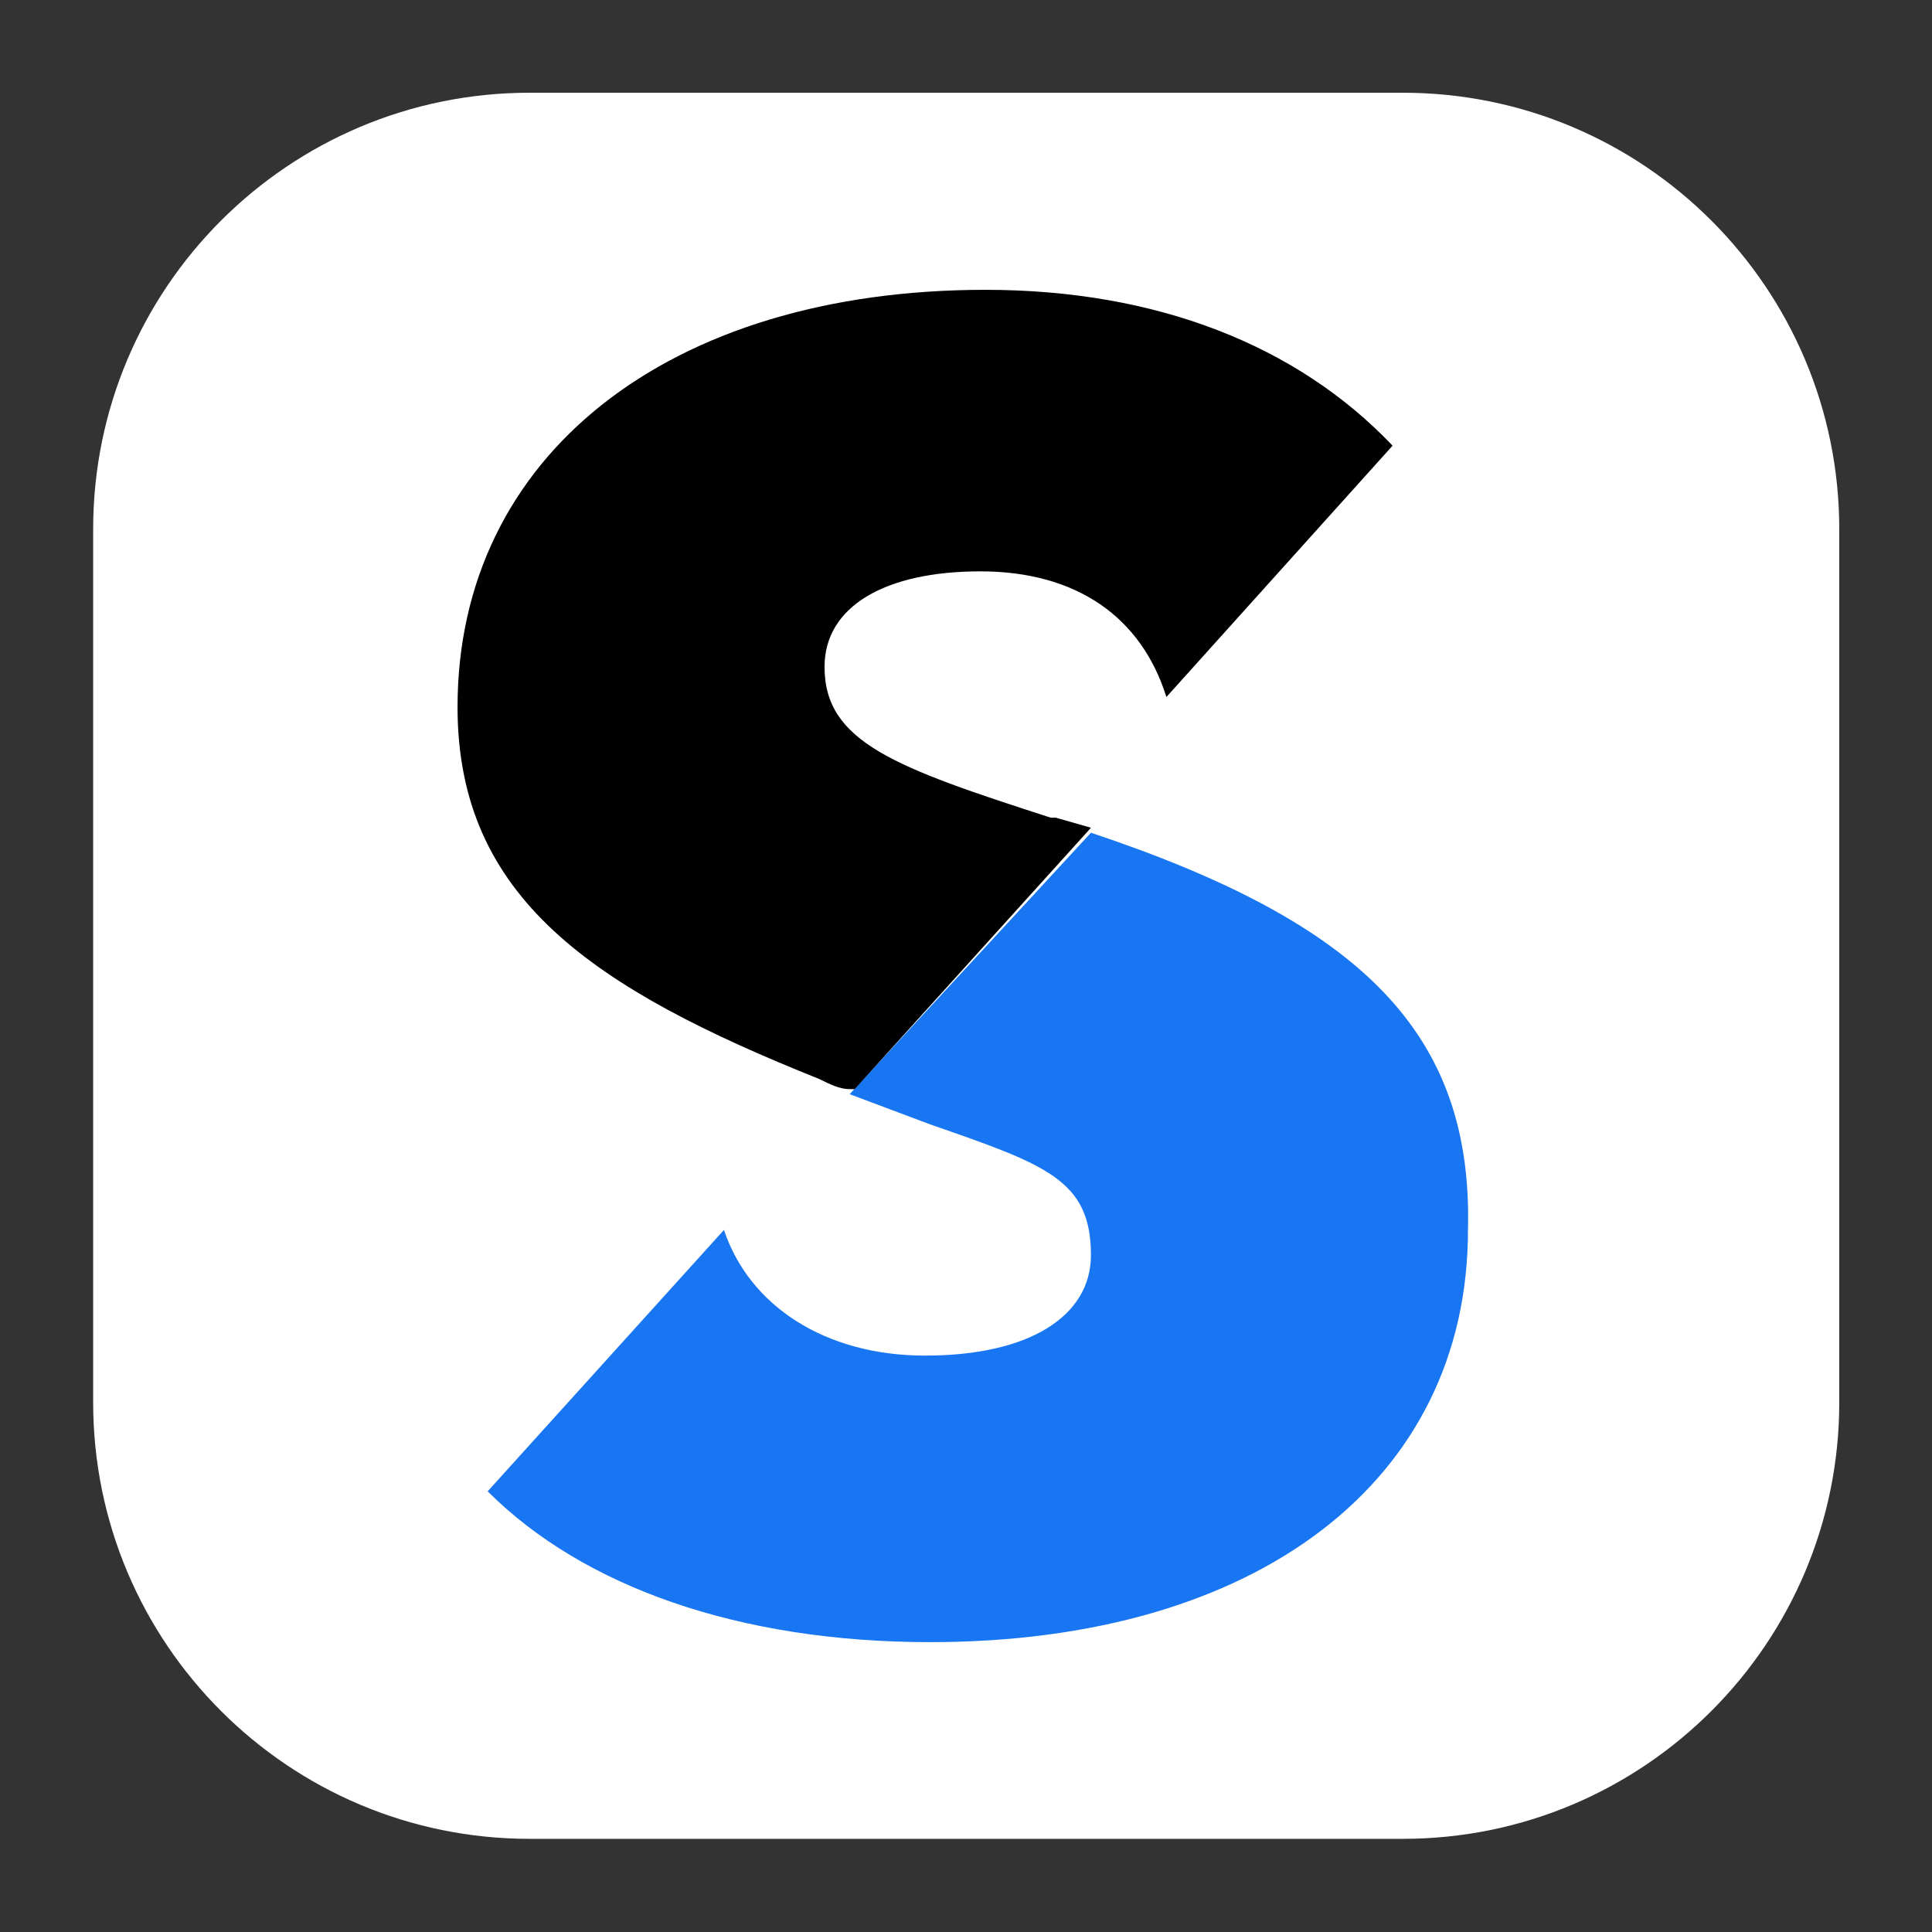 <svg xmlns="http://www.w3.org/2000/svg" xmlns:xlink="http://www.w3.org/1999/xlink" width="500" zoomAndPan="magnify" viewBox="0 0 375 375" height="500" preserveAspectRatio="xMidYMid meet" version="1.0"><rect x="0" y="0" width="375" height="375" fill="#333333" stroke="none"/><defs><clipPath id="58a609c6ee"><path d="M 18.039 18.039 L 357 18.039 L 357 357 L 18.039 357 Z M 18.039 18.039 " clip-rule="nonzero"/></clipPath><clipPath id="b66a1fc8a6"><path d="M 94 161 L 285 161 L 285 318.641 L 94 318.641 Z M 94 161 " clip-rule="nonzero"/></clipPath><clipPath id="bc09080074"><path d="M 88.863 56.141 L 271 56.141 L 271 212 L 88.863 212 Z M 88.863 56.141 " clip-rule="nonzero"/></clipPath></defs><g clip-path="url(#58a609c6ee)"><path fill="#ffffff" d="M 102.812 18 C 56.02 18 18.082 55.938 18.082 102.727 L 18.082 272.188 C 18.082 318.98 56.02 356.918 102.812 356.918 L 272.27 356.918 C 319.062 356.918 357 318.98 357 272.188 L 357 102.727 C 357 55.938 319.062 18 272.27 18 Z M 102.812 18 " fill-opacity="1" fill-rule="nonzero"/></g><g clip-path="url(#b66a1fc8a6)"><path fill="#1976f3" d="M 211.75 161.637 L 164.914 212.379 L 180.527 218.238 C 202.969 226.043 211.75 228.969 211.75 243.609 C 211.75 255.316 200.039 263.121 179.555 263.121 C 160.039 263.121 145.402 253.359 140.523 238.727 L 94.656 289.465 C 113.195 308.008 143.449 318.738 180.527 318.738 C 243.953 318.738 284.934 287.516 284.934 238.723 C 285.91 200.664 264.445 179.199 211.75 161.633 " fill-opacity="1" fill-rule="nonzero"/></g><g clip-path="url(#bc09080074)"><path fill="#000000" d="M 191.258 56.254 C 129.781 56.254 88.809 88.449 88.809 137.242 C 88.809 174.32 115.156 191.887 159.062 209.453 C 161.016 210.43 162.969 211.402 164.922 211.402 L 165.898 211.402 L 211.758 160.664 L 204.93 158.711 L 203.953 158.711 C 173.707 148.949 160.043 144.07 160.043 129.434 C 160.043 117.727 171.754 110.898 190.293 110.898 C 208.828 110.898 221.516 119.676 226.395 135.293 L 270.297 86.504 C 251.758 66.988 224.434 56.254 191.258 56.254 " fill-opacity="1" fill-rule="nonzero"/></g></svg>